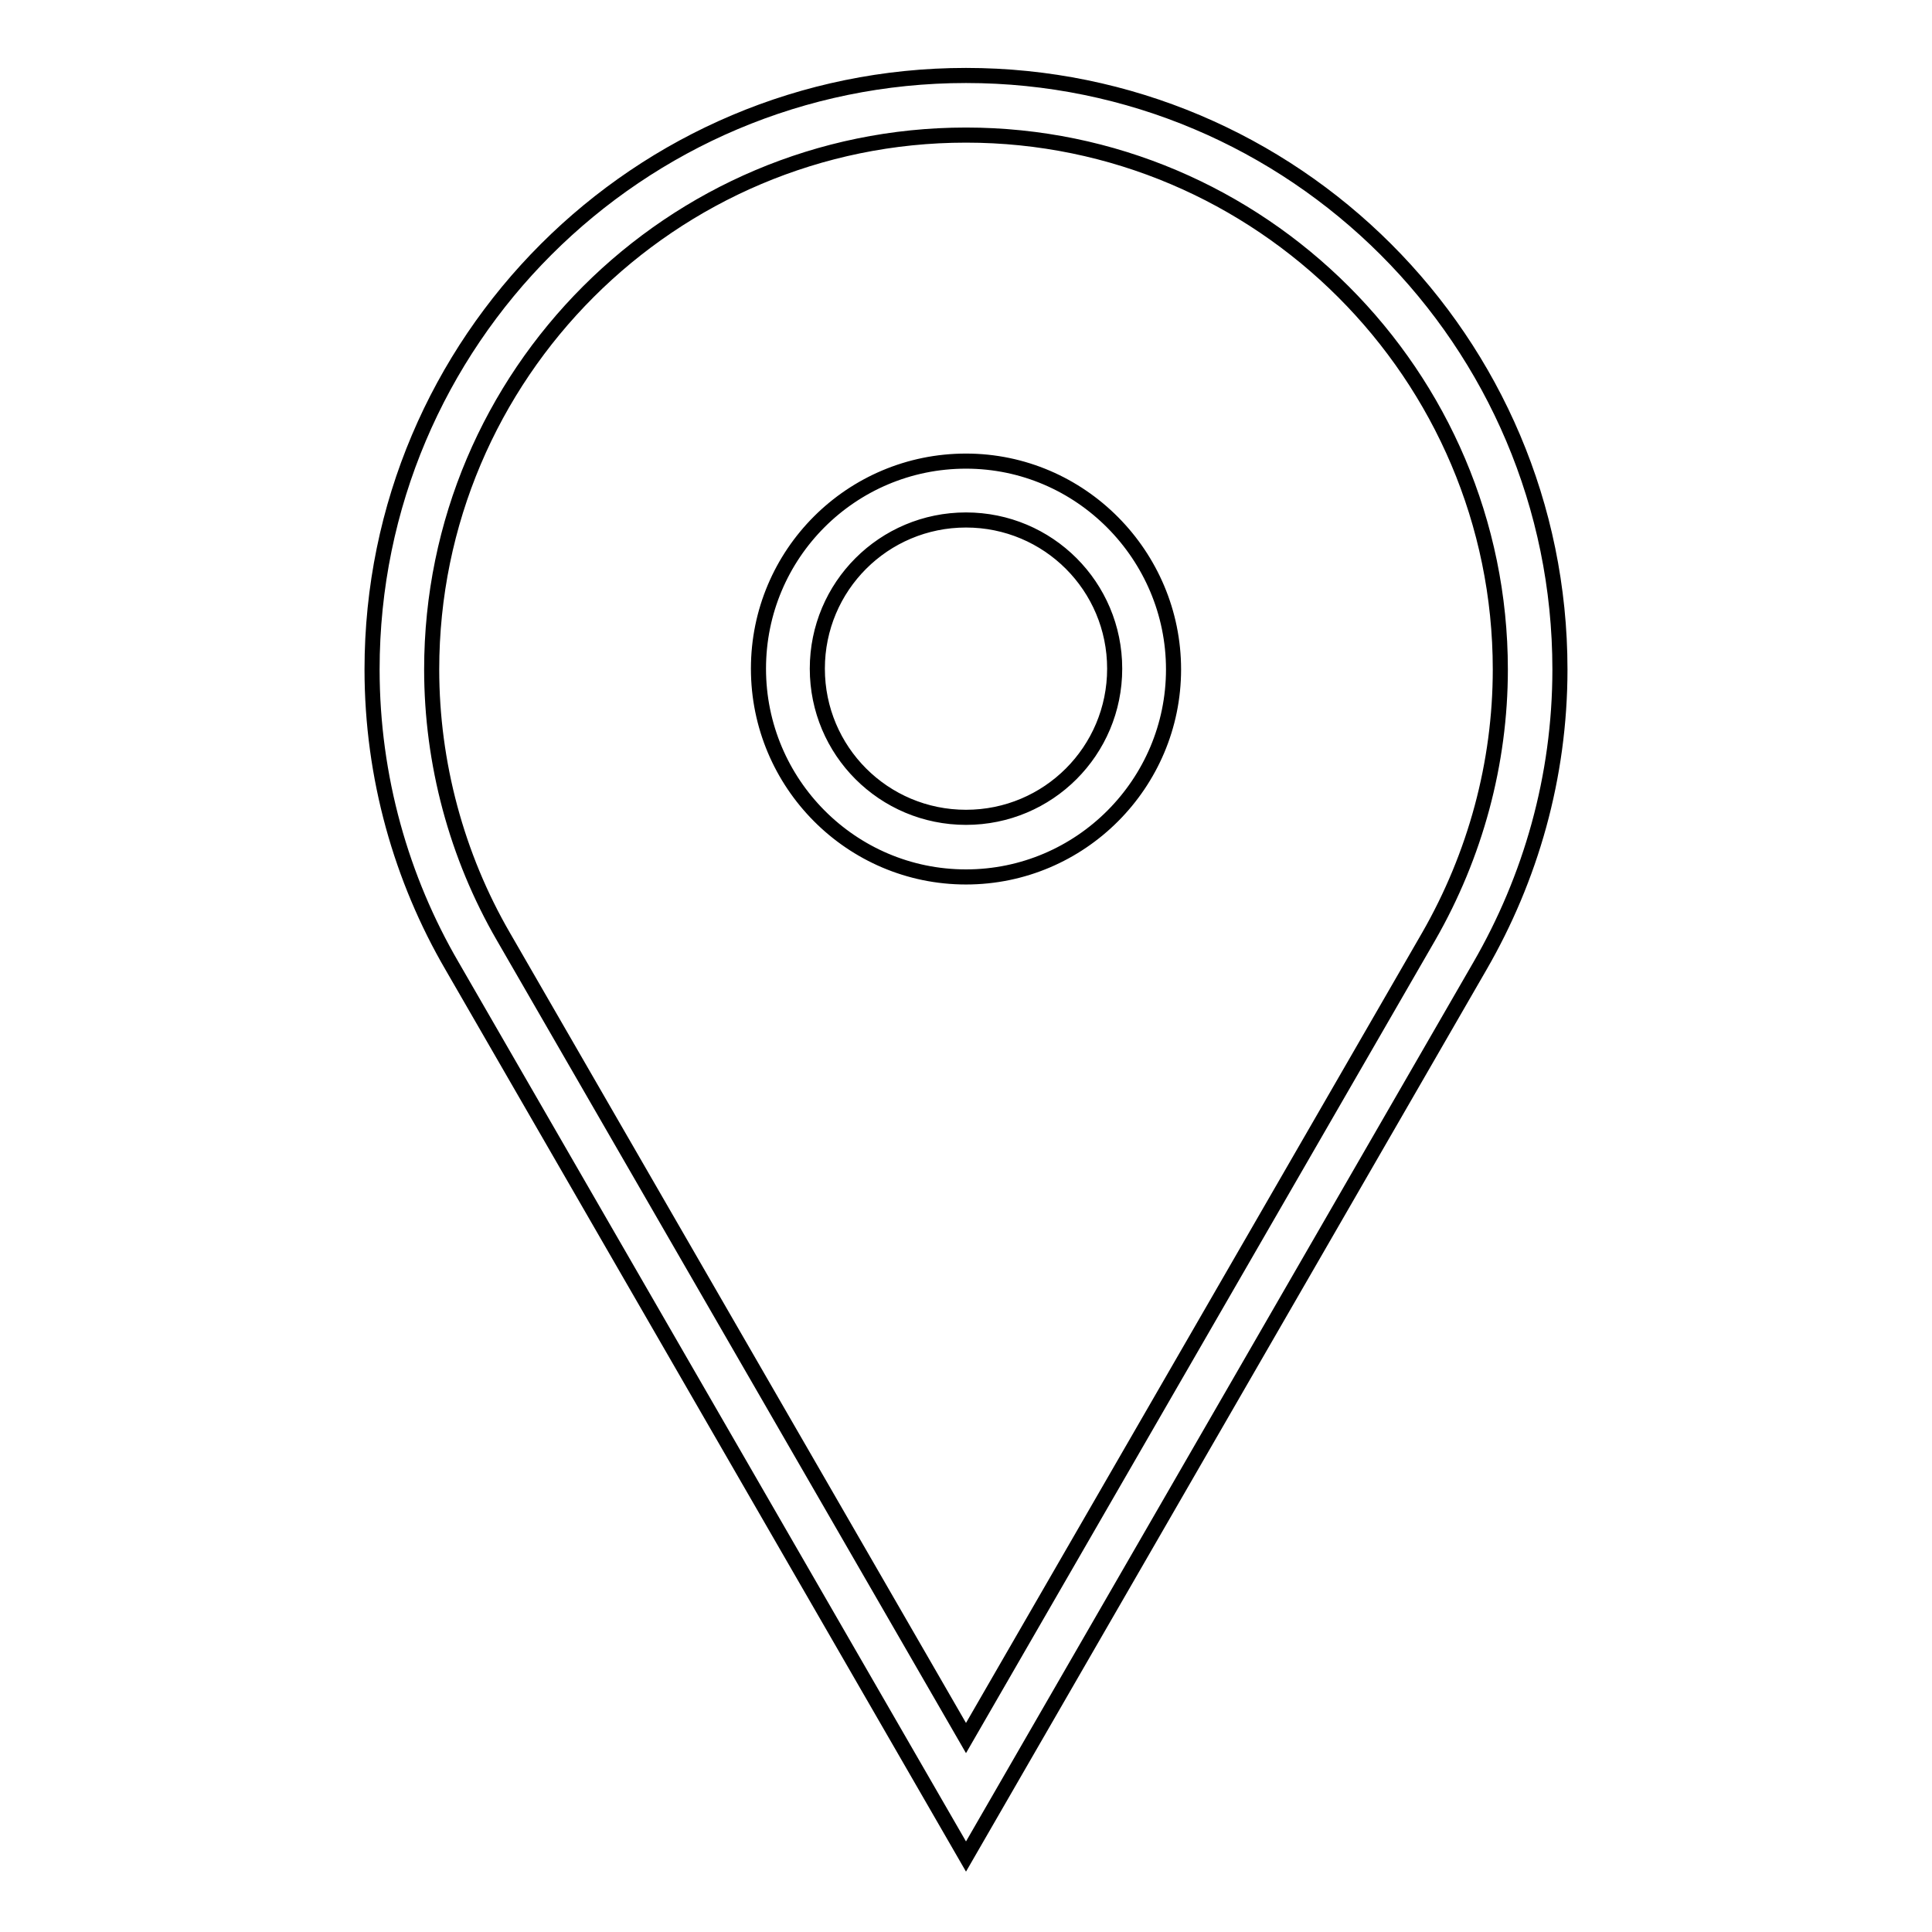 <?xml version="1.0" encoding="utf-8"?>
<!-- Svg Vector Icons : http://www.onlinewebfonts.com/icon -->
<!DOCTYPE svg PUBLIC "-//W3C//DTD SVG 1.1//EN" "http://www.w3.org/Graphics/SVG/1.1/DTD/svg11.dtd">
<svg version="1.1" xmlns="http://www.w3.org/2000/svg" xmlns:xlink="http://www.w3.org/1999/xlink" x="0px" y="0px" viewBox="0 0 256 256" enable-background="new 0 0 256 256" xml:space="preserve">
<g> <path stroke-width="2" fill-opacity="0" stroke="#000000"  d="M128,17.9c39,0,70.8,31.8,70.8,70.8c0,12.4-3.3,24.6-9.5,35.4L128,230.3L66.7,124.1 c-6.2-10.7-9.5-23-9.5-35.4C57.2,49.6,89,17.9,128,17.9L128,17.9z M128,116.2c15.2,0,27.5-12.4,27.5-27.5S143.2,61.1,128,61.1 c-15.2,0-27.5,12.3-27.5,27.5S112.8,116.2,128,116.2z M128,10c-43.4,0-78.7,35.2-78.7,78.7c0,14.3,3.9,27.8,10.6,39.3L128,246 l68.1-118c6.7-11.6,10.6-25,10.6-39.3C206.7,45.2,171.4,10,128,10L128,10L128,10z M128,108.3c-10.9,0-19.7-8.8-19.7-19.7 c0-10.9,8.8-19.7,19.7-19.7s19.7,8.8,19.7,19.7C147.7,99.5,138.9,108.3,128,108.3L128,108.3z"/></g>
</svg>